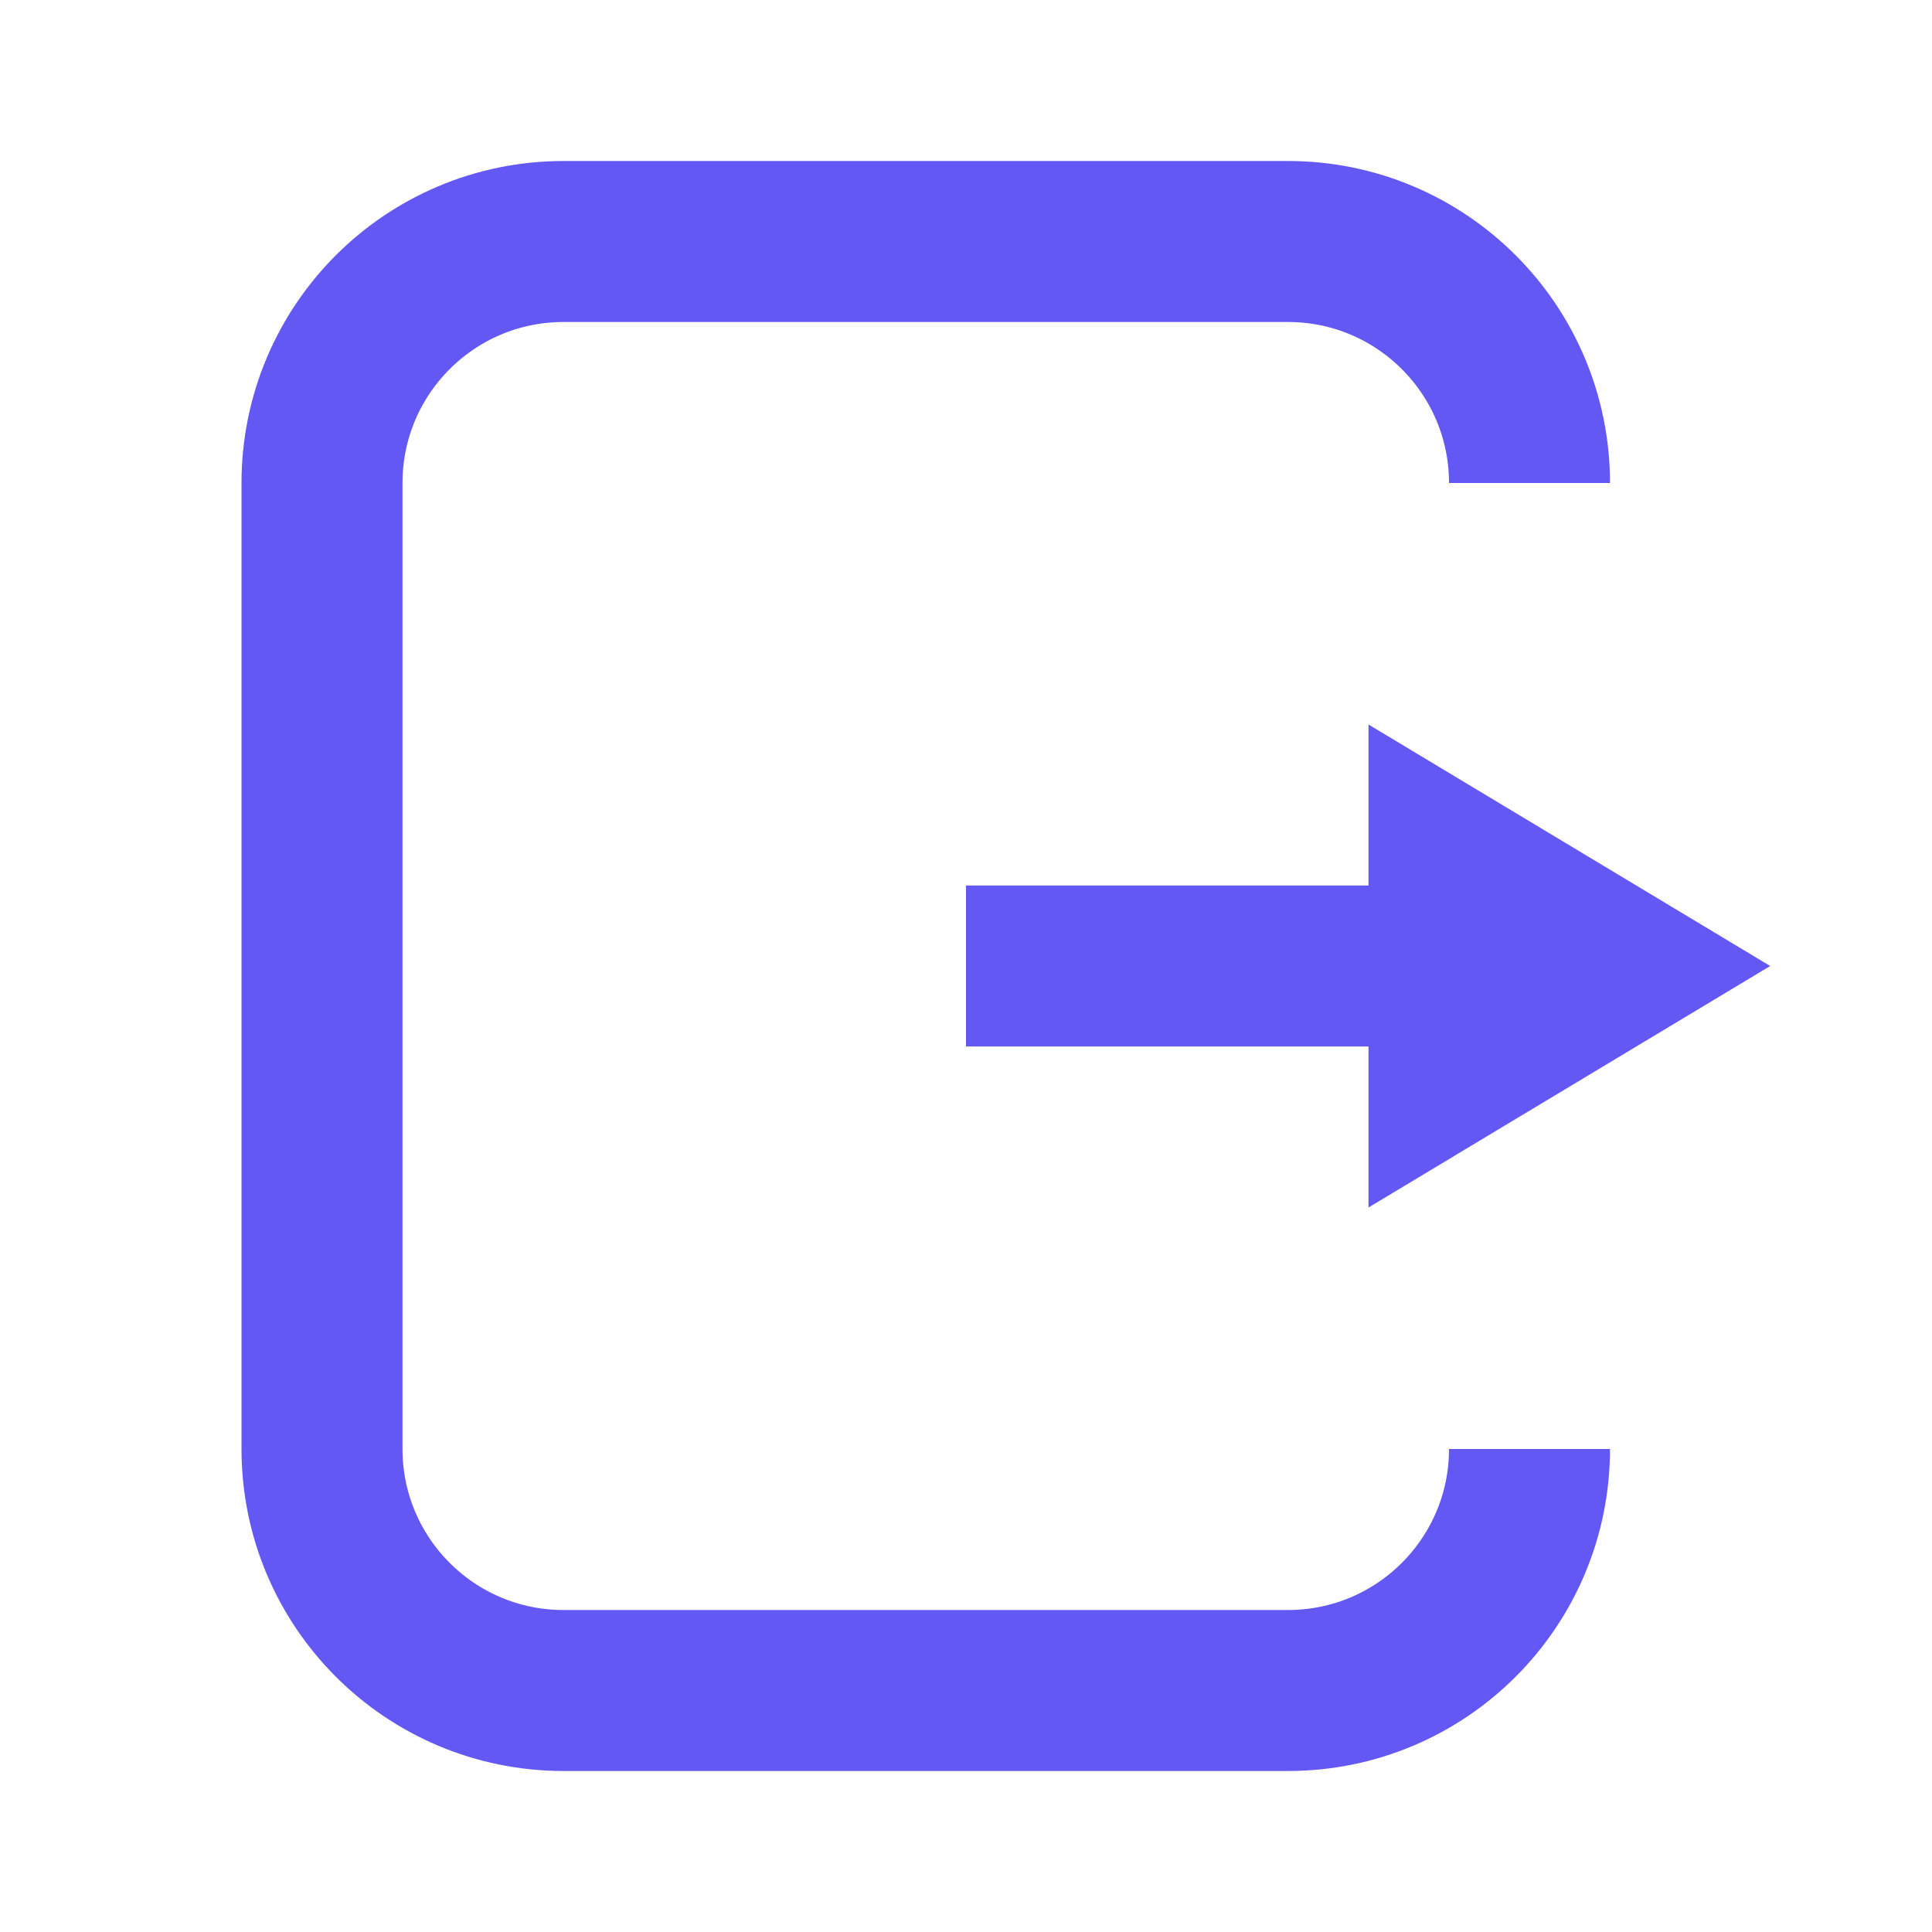 <?xml version="1.0" encoding="UTF-8"?>
<svg width="24px" height="24px" viewBox="0 0 24 24" version="1.1" xmlns="http://www.w3.org/2000/svg" xmlns:xlink="http://www.w3.org/1999/xlink">
    <title>切换6备份</title>
    <g id="icon" stroke="none" stroke-width="1" fill="none" fill-rule="evenodd">
        <g id="切换6备份">
            <rect id="矩形" x="0" y="0" width="24" height="24"></rect>
            <g id="编组-3" transform="translate(4, 3)">
                <line x1="8" y1="9" x2="16" y2="9" id="形状_34" stroke="#6358F4" stroke-width="2"></line>
                <polygon id="多边形_4" fill="#6358F4" points="17.99 9 13 12 13 6"></polygon>
                <path d="M15,15 C15,16.657 13.657,18 12,18 L3,18 C1.343,18 0,16.657 0,15 L0,3 C0,1.343 1.343,0 3,0 L12,0 C13.657,0 15,1.343 15,3" id="圆角矩形_5" stroke="#6358F4" stroke-width="2"></path>
            </g>
        </g>
    </g>
</svg>